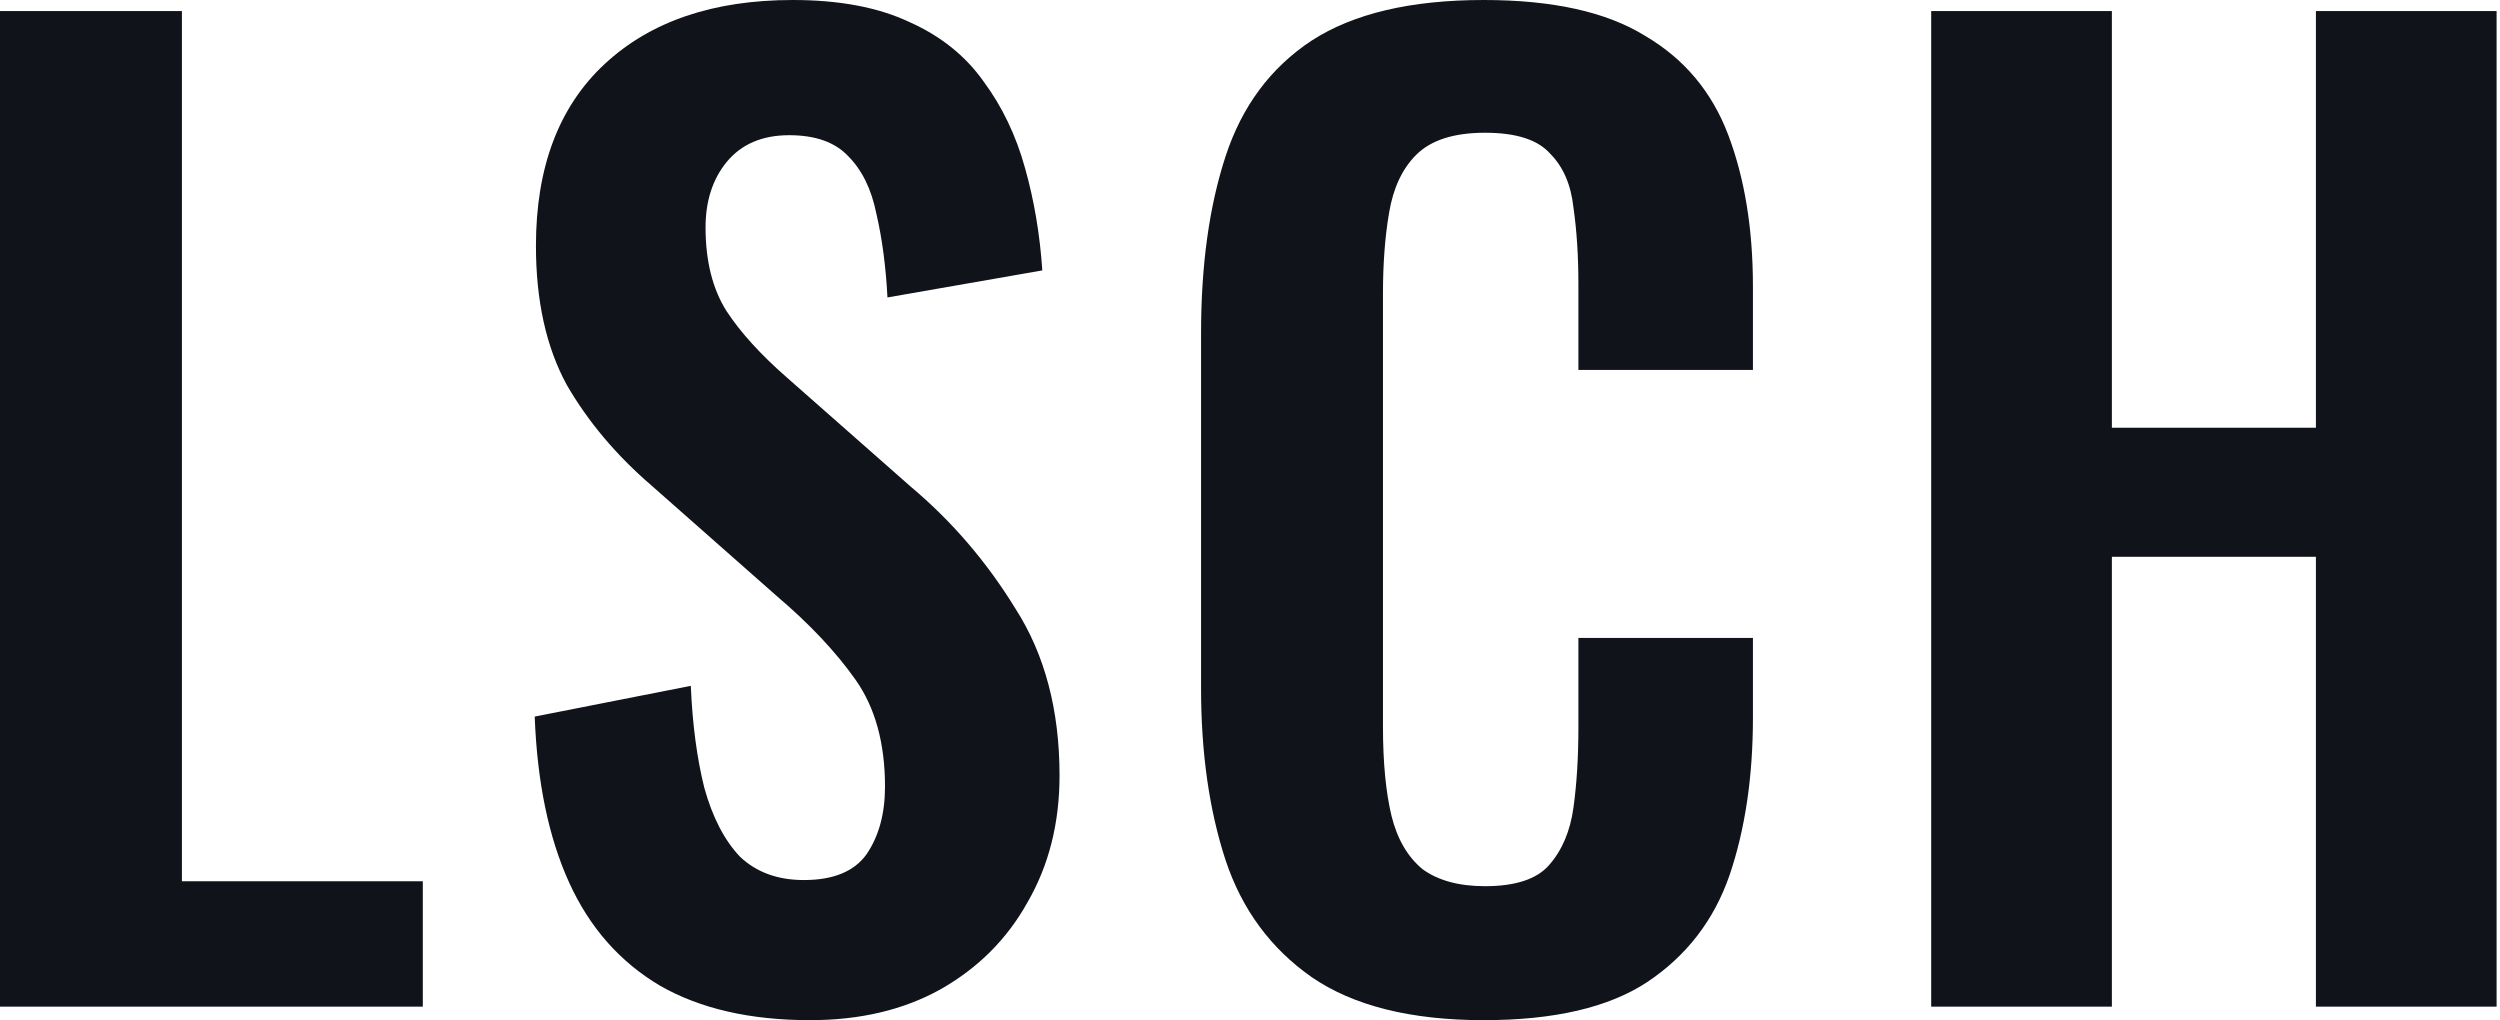 <svg width="718" height="293" viewBox="0 0 718 293" fill="none" xmlns="http://www.w3.org/2000/svg">
<path d="M0 289.107V3.177H52.244V253.101H121.432V289.107H0Z" fill="#10131A"/>
<path d="M232.641 292.99C215.461 292.99 201.106 289.695 189.575 283.106C178.043 276.281 169.336 266.397 163.453 253.454C157.569 240.511 154.275 224.626 153.569 205.799L198.4 196.974C198.87 208.035 200.165 217.801 202.283 226.273C204.636 234.745 208.048 241.334 212.52 246.041C217.226 250.512 223.345 252.748 230.876 252.748C239.348 252.748 245.349 250.277 248.879 245.335C252.409 240.158 254.174 233.686 254.174 225.92C254.174 213.447 251.35 203.21 245.702 195.209C240.054 187.208 232.523 179.206 223.11 171.205L187.104 139.435C176.984 130.728 168.865 121.079 162.747 110.489C156.863 99.664 153.922 86.367 153.922 70.6C153.922 48.008 160.511 30.593 173.69 18.356C186.868 6.119 204.871 0 227.699 0C241.113 0 252.291 2.118 261.234 6.354C270.176 10.355 277.236 16.003 282.414 23.298C287.826 30.593 291.827 38.948 294.416 48.361C297.004 57.539 298.652 67.305 299.358 77.66L254.88 85.426C254.409 76.483 253.35 68.482 251.703 61.422C250.291 54.362 247.584 48.832 243.584 44.831C239.818 40.83 234.17 38.83 226.64 38.83C218.874 38.83 212.873 41.419 208.637 46.596C204.636 51.538 202.636 57.774 202.636 65.305C202.636 74.954 204.636 82.955 208.637 89.309C212.637 95.428 218.403 101.782 225.934 108.371L261.587 139.788C273.353 149.672 283.355 161.321 291.592 174.735C300.064 187.914 304.3 203.916 304.3 222.743C304.3 236.392 301.24 248.512 295.122 259.102C289.238 269.692 280.884 278.046 270.059 284.165C259.469 290.048 246.996 292.99 232.641 292.99Z" fill="#10131A"/>
<path d="M426.134 292.99C405.19 292.99 388.716 288.872 376.714 280.635C364.948 272.398 356.711 261.22 352.004 247.1C347.298 232.745 344.944 216.271 344.944 197.68V95.663C344.944 76.13 347.298 59.186 352.004 44.831C356.711 30.476 364.948 19.415 376.714 11.649C388.716 3.883 405.19 0 426.134 0C445.902 0 461.317 3.412 472.377 10.237C483.673 16.826 491.675 26.357 496.381 38.83C501.088 51.303 503.441 65.776 503.441 82.249V106.253H453.315V81.543C453.315 73.542 452.845 66.246 451.903 59.657C451.197 53.068 448.962 47.89 445.196 44.125C441.666 40.124 435.43 38.124 426.487 38.124C417.545 38.124 410.955 40.242 406.719 44.478C402.719 48.479 400.13 54.009 398.953 61.069C397.777 67.894 397.188 75.66 397.188 84.367V208.623C397.188 218.978 398.012 227.567 399.659 234.392C401.307 240.981 404.248 246.041 408.484 249.571C412.956 252.866 418.957 254.513 426.487 254.513C435.195 254.513 441.313 252.513 444.843 248.512C448.609 244.276 450.962 238.746 451.903 231.921C452.845 225.096 453.315 217.448 453.315 208.976V183.207H503.441V206.152C503.441 223.096 501.206 238.157 496.734 251.336C492.263 264.279 484.379 274.516 473.083 282.047C462.023 289.342 446.373 292.99 426.134 292.99Z" fill="#10131A"/>
<path d="M554.64 289.107V3.177H606.531V122.844H665.129V3.177H717.02V289.107H665.129V159.909H606.531V289.107H554.64Z" fill="#10131A"/>
</svg>
